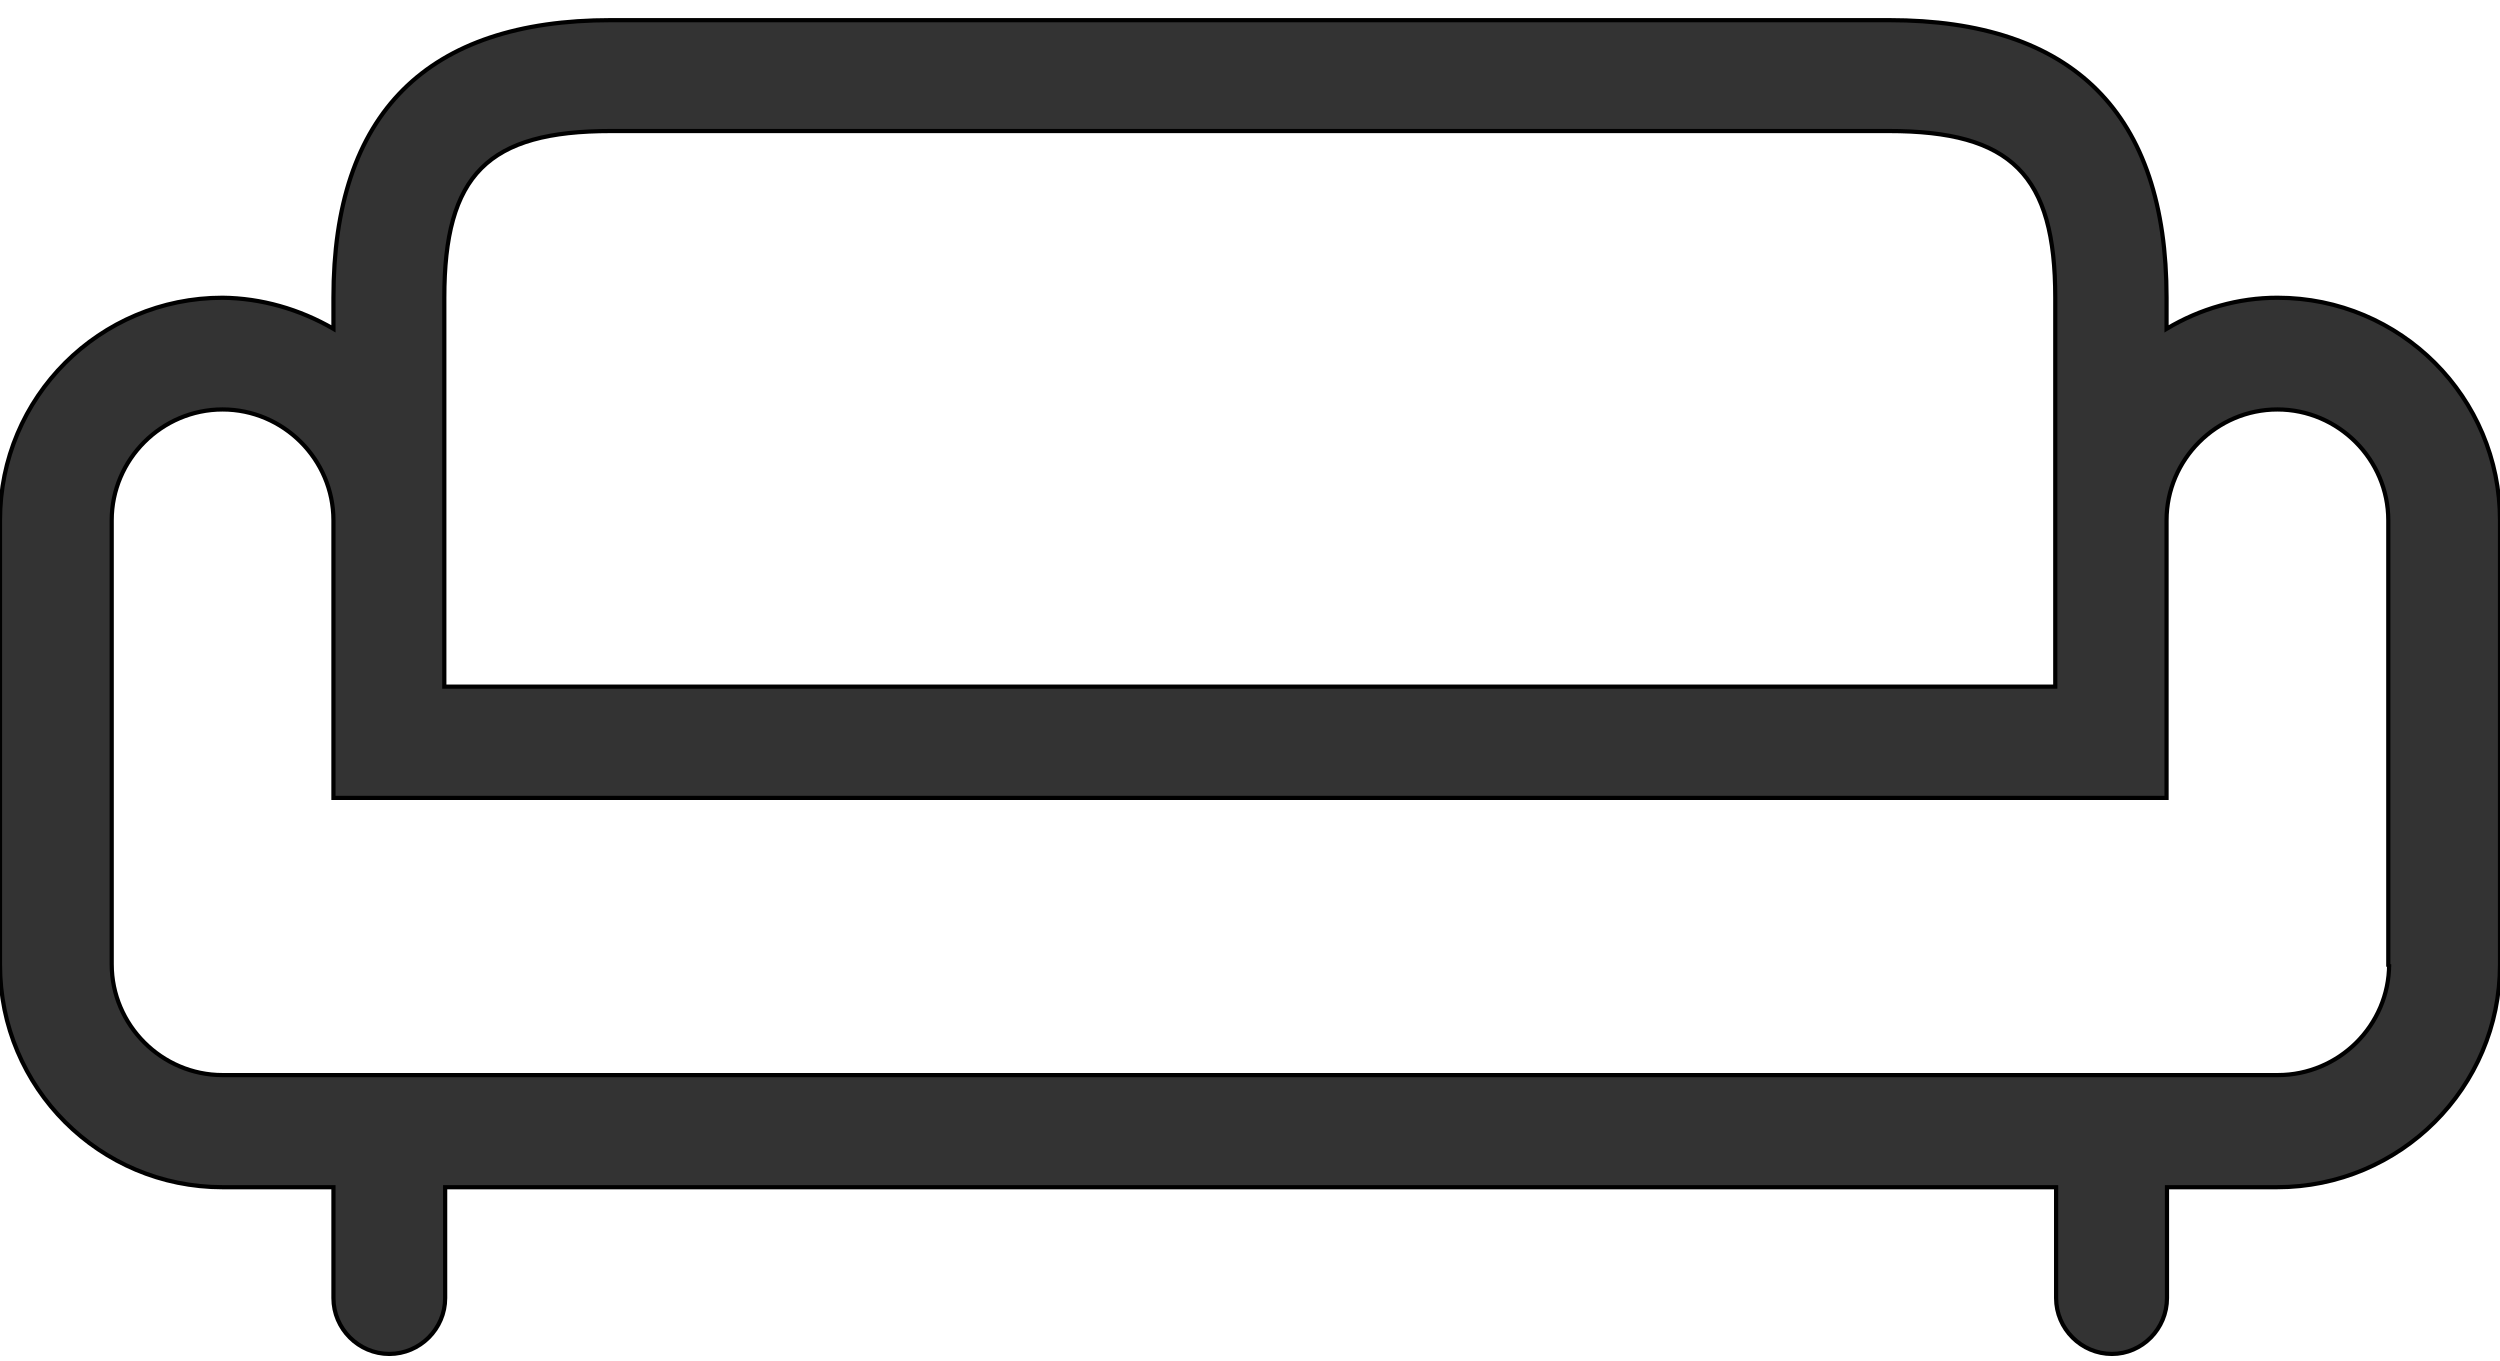 <svg xmlns="http://www.w3.org/2000/svg" viewBox="0 255.4 595.3 324.2" fill="#333333"><path d="M542.3 326.3c-9.3 0-18.4 2.6-26.4 7.4v-7.4c0-43.9-22.2-66.1-66.1-66.1H145.5c-43.9 0-66.1 22.2-66.1 66.1v7.4c-8.1-4.7-17.2-7.3-26.4-7.4C23.7 326.3 0 350 0 379.3v105.8c0 29.3 23.7 53 53 53h26.4v26.4c0 7.3 6 13.3 13.3 13.3 7.3 0 13.3-6 13.3-13.3v-26.4h383.6v26.4c0 7.3 6 13.3 13.3 13.3 7.2 0 13.1-6 13.1-13.3v-26.4H542.2c29.3 0 53.1-23.7 53.1-53V379.3C595.3 350 571.6 326.3 542.3 326.3zM105.8 326.3c0-29.3 10.3-39.7 39.7-39.7h304.2c29.3 0 39.7 10.4 39.7 39.7v92.6H105.8V326.3zM568.9 485c0 14.6-12 26.4-26.5 26.4H53c-14.5 0-26.4-11.9-26.4-26.4V379.3c0-14.5 11.9-26.4 26.4-26.4s26.4 11.9 26.4 26.4v66.1h436.5V379.3c0-14.5 11.9-26.4 26.4-26.4s26.4 11.9 26.4 26.4v105.8H568.9z" stroke="#000"/></svg>